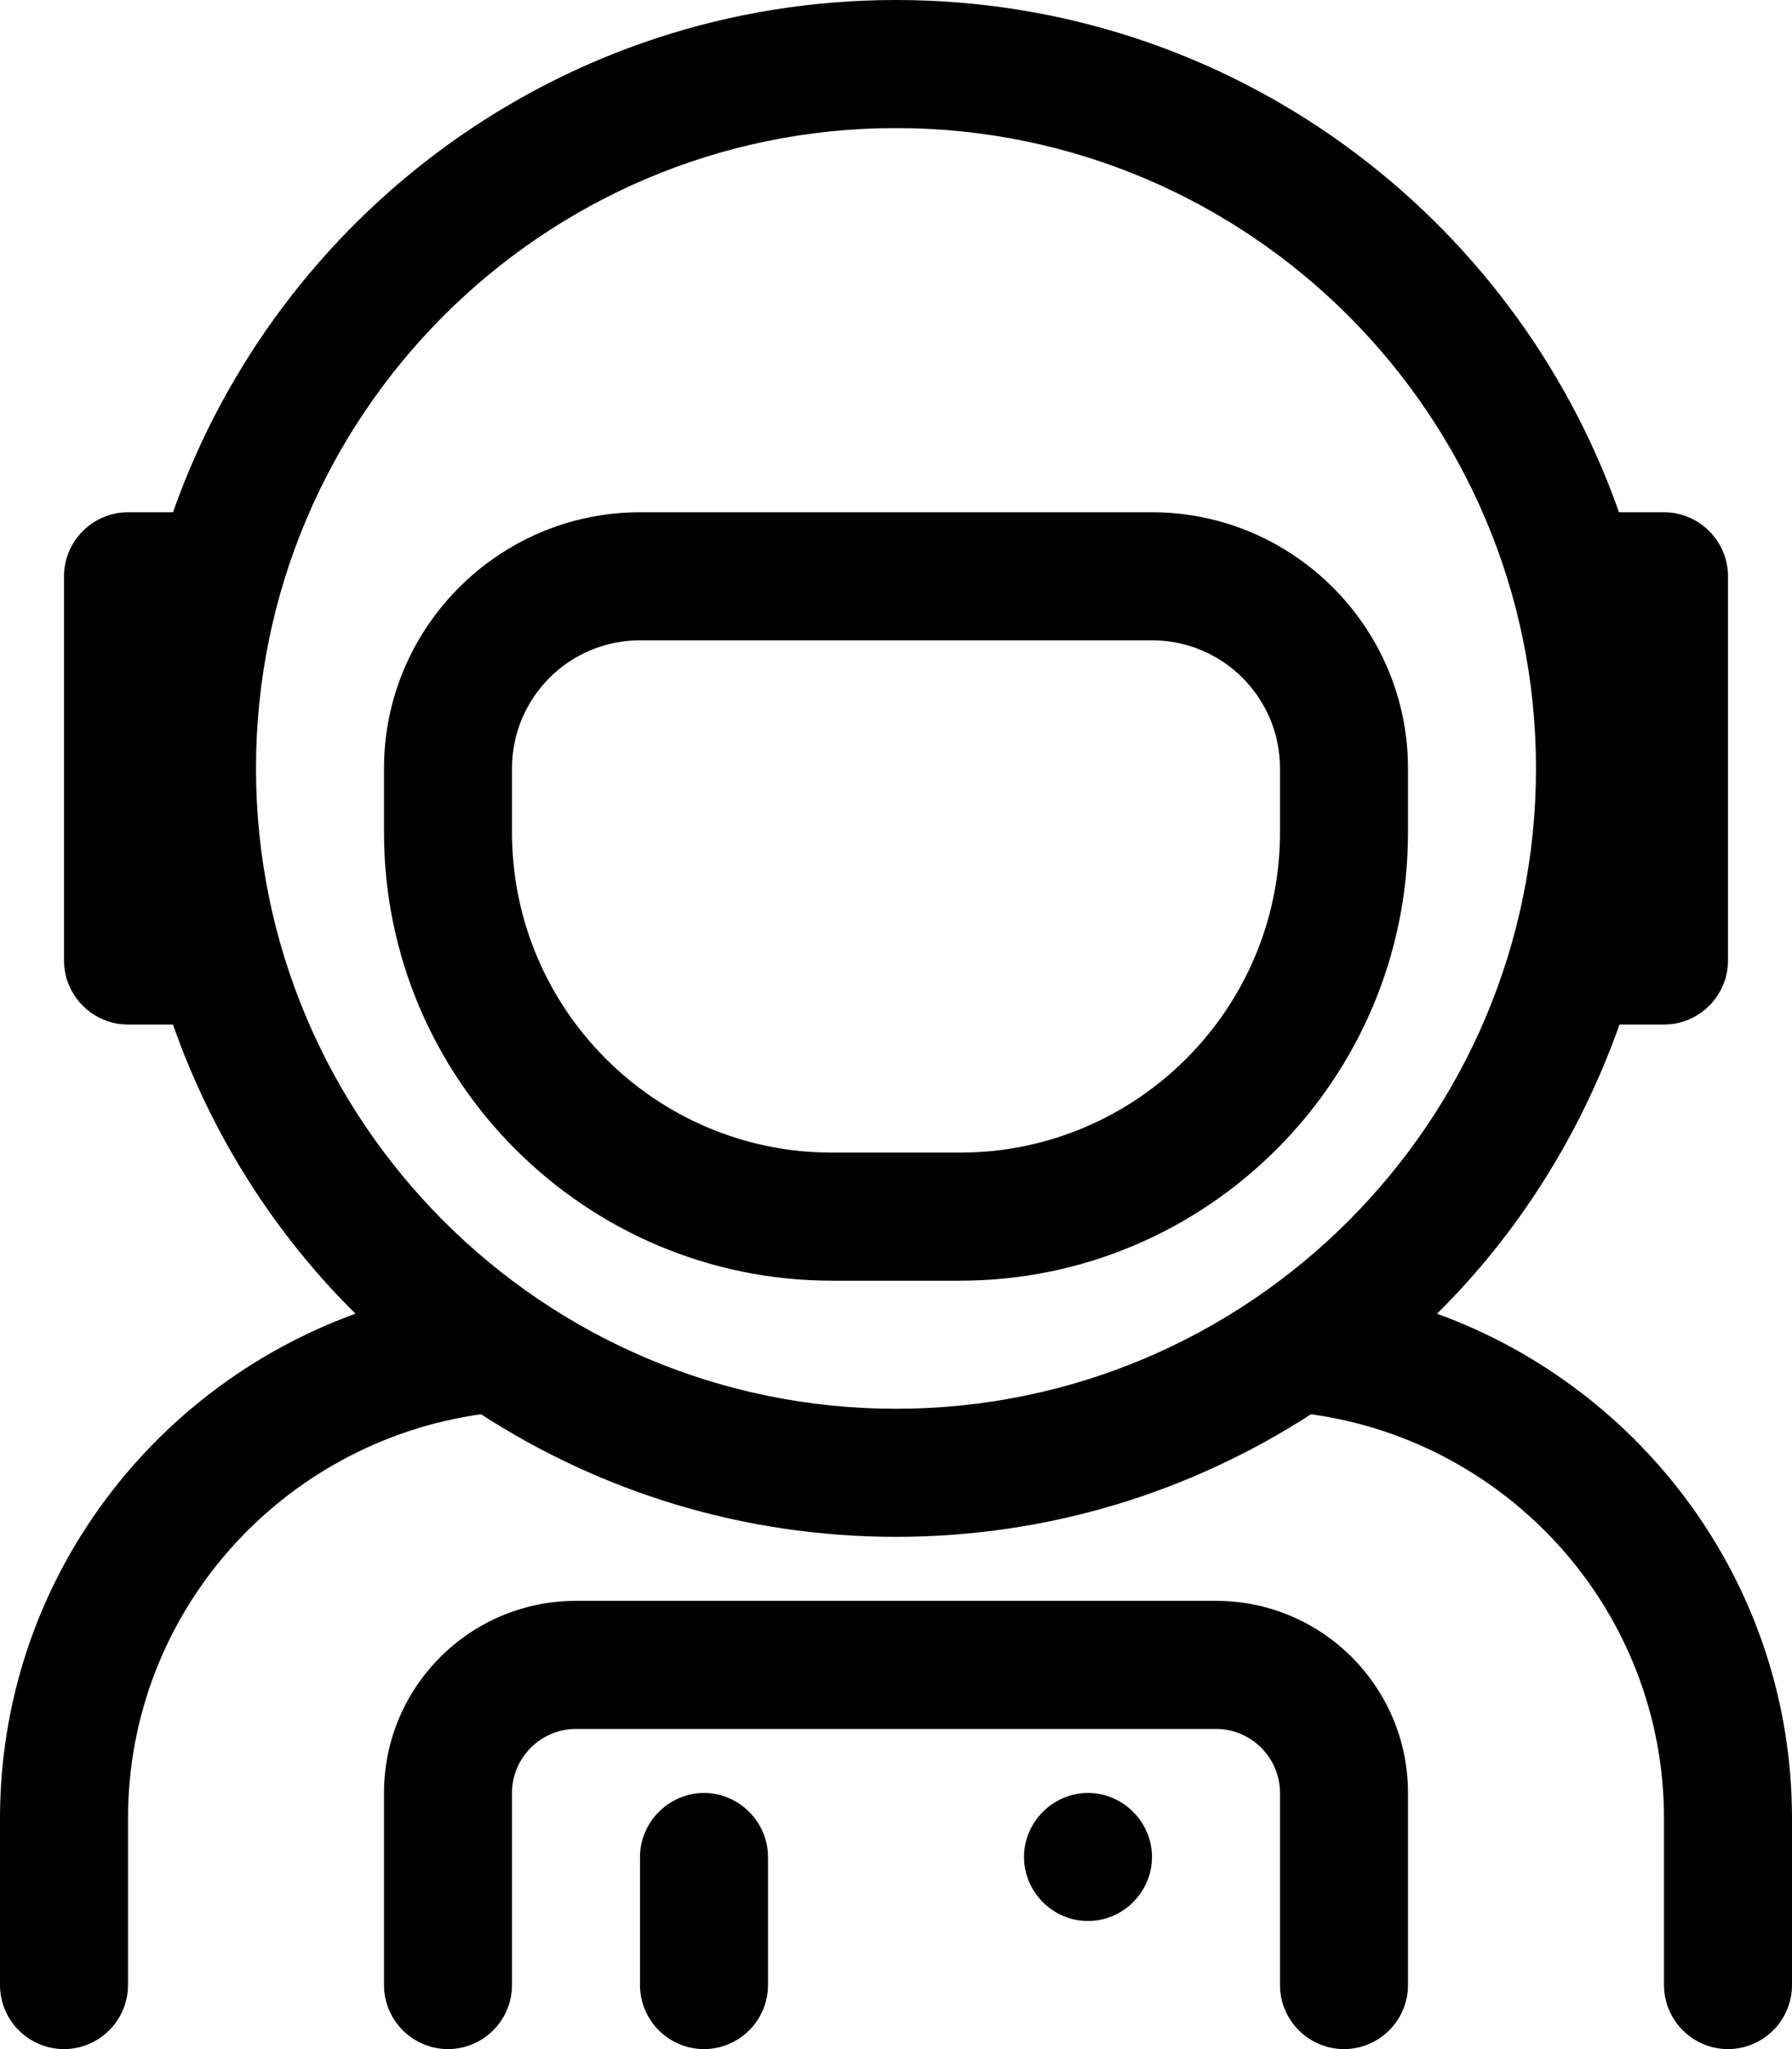 <svg xmlns="http://www.w3.org/2000/svg" viewBox="0 0 448 512"><!-- Font Awesome Pro 6.0.0-alpha2 by @fontawesome - https://fontawesome.com License - https://fontawesome.com/license (Commercial License) --><path d="M288 128H160C124.75 128 96 156.75 96 192V208C96 269.75 146.25 320 208 320H240C301.75 320 352 269.75 352 208V192C352 156.75 323.25 128 288 128ZM320 208C320 252.125 284.125 288 240 288H208C163.875 288 128 252.125 128 208V192C128 174.375 142.25 160 160 160H288C305.75 160 320 174.375 320 192V208ZM304 400H144C117.49 400 96 421.49 96 448V496C96 504.8 103.2 512 112 512H112C120.8 512 128 504.8 128 496V448C128 439.2 135.2 432 144 432H304C312.8 432 320 439.2 320 448V496C320 504.8 327.2 512 336 512H336C344.8 512 352 504.8 352 496V448C352 421.49 330.51 400 304 400ZM272 448C263.25 448 256 455.25 256 464S263.25 480 272 480S288 472.75 288 464S280.75 448 272 448ZM176 448C167.25 448 160 455.25 160 464V496C160 504.8 167.2 512 176 512H176C184.8 512 192 504.8 192 496V464C192 455.25 184.75 448 176 448ZM359.25 328.25C379.5 308.25 395.125 283.5 404.875 256H416C424.8 256 432 248.8 432 240V144C432 135.2 424.8 128 416 128H404.75C378.5 53.5 307.625 0 224 0S69.5 53.5 43.25 128H32C23.2 128 16 135.2 16 144V240C16 248.8 23.2 256 32 256H43.25C52.875 283.5 68.625 308.25 88.875 328.25C37.125 347 0 396.25 0 454.375V496C0 504.8 7.2 512 16 512H16C24.8 512 32 504.8 32 496V454.375C32 402.75 70.5 360.375 120.25 353.375C150.25 372.75 185.75 384 224 384S297.75 372.75 327.75 353.375C377.5 360.25 416 402.75 416 454.375V496C416 504.8 423.2 512 432 512L432 512C440.8 512 448 504.8 448 496V454.375C448 396.25 410.875 347 359.25 328.25ZM224 352C135.75 352 64 280.25 64 192S135.75 32 224 32S384 103.75 384 192S312.25 352 224 352Z"/></svg>